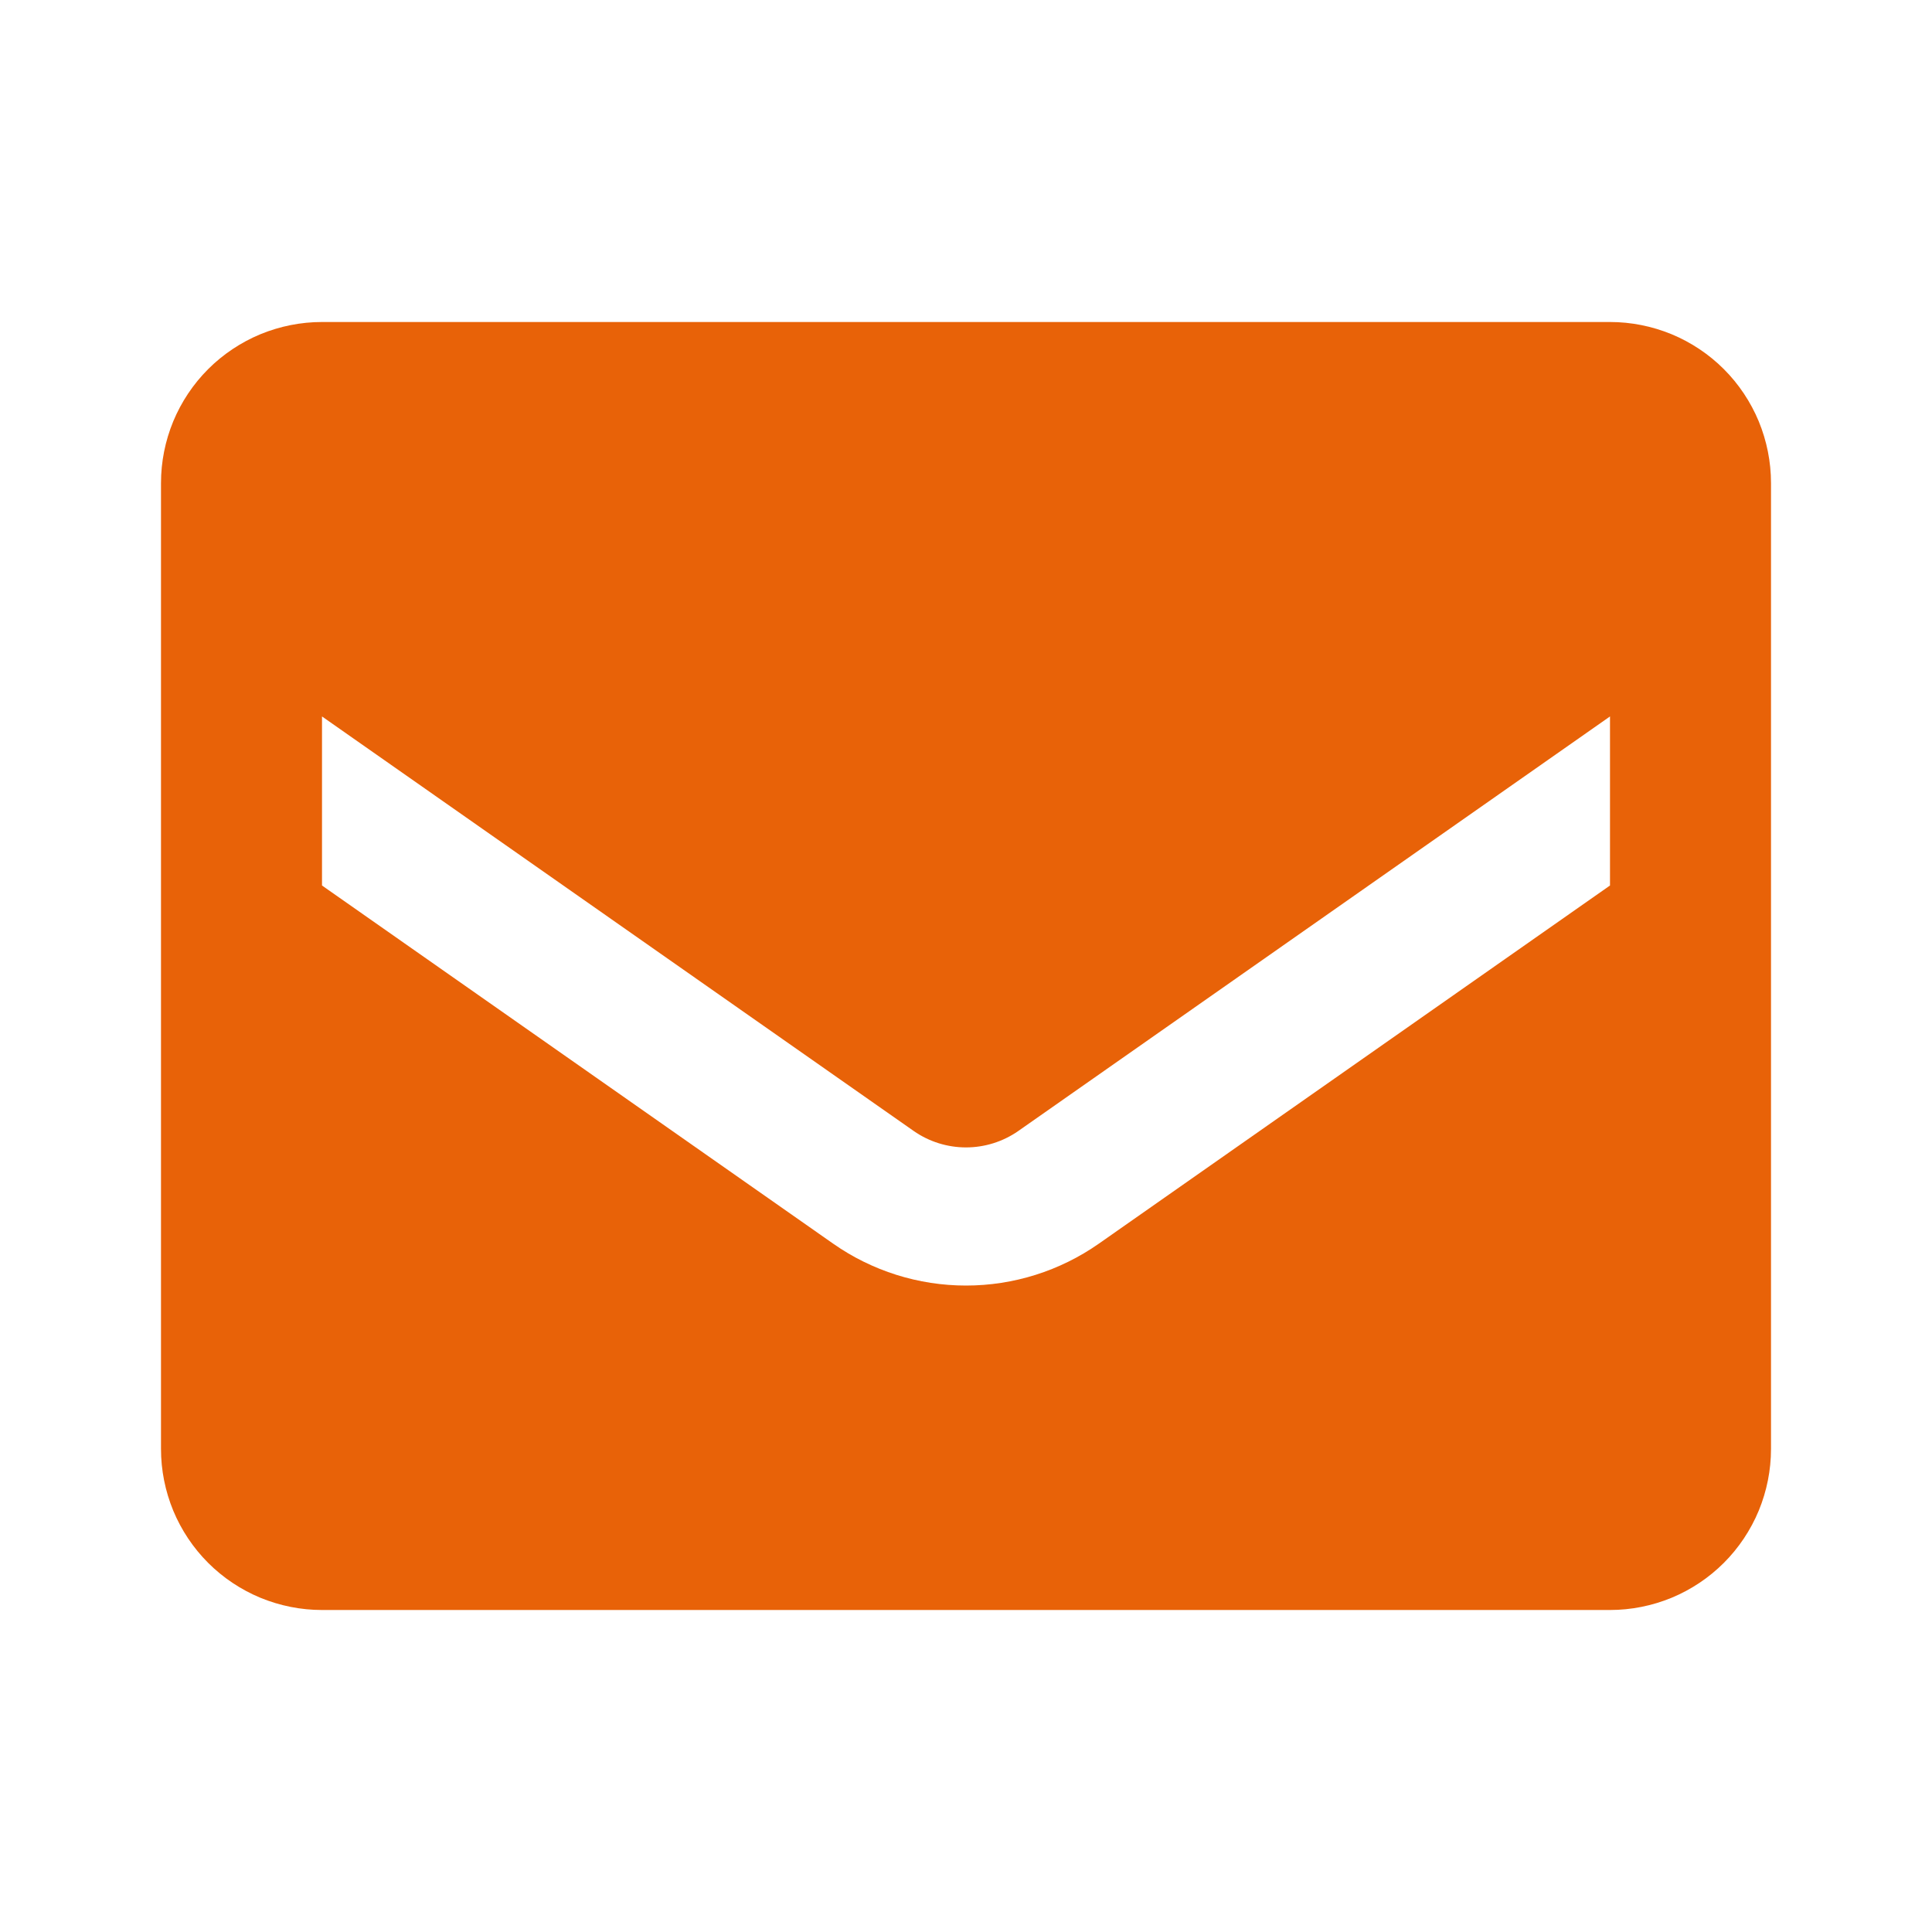 <svg width="30" height="30" viewBox="0 0 30 30" fill="none" xmlns="http://www.w3.org/2000/svg">
<path d="M25 5H5C4.672 5 4.347 5.065 4.043 5.19C3.74 5.316 3.464 5.5 3.232 5.732C3 5.964 2.816 6.24 2.69 6.543C2.565 6.847 2.5 7.172 2.5 7.5V22.5C2.5 22.828 2.565 23.153 2.69 23.457C2.816 23.76 3 24.036 3.232 24.268C3.464 24.5 3.74 24.684 4.043 24.81C4.347 24.935 4.672 25 5 25H25C25.328 25 25.653 24.935 25.957 24.81C26.26 24.684 26.536 24.5 26.768 24.268C27 24.036 27.184 23.76 27.31 23.457C27.435 23.153 27.5 22.828 27.5 22.5V7.5C27.5 7.172 27.435 6.847 27.31 6.543C27.184 6.24 27 5.964 26.768 5.732C26.536 5.5 26.26 5.316 25.957 5.19C25.653 5.065 25.328 5 25 5ZM25 13.75L17.062 19.312C16.458 19.735 15.738 19.962 15 19.962C14.262 19.962 13.542 19.735 12.938 19.312L5 13.75V11.125L14.188 17.562C14.426 17.728 14.71 17.817 15 17.817C15.29 17.817 15.574 17.728 15.812 17.562L25 11.125V13.75Z" fill="#E86208"/>
</svg>
